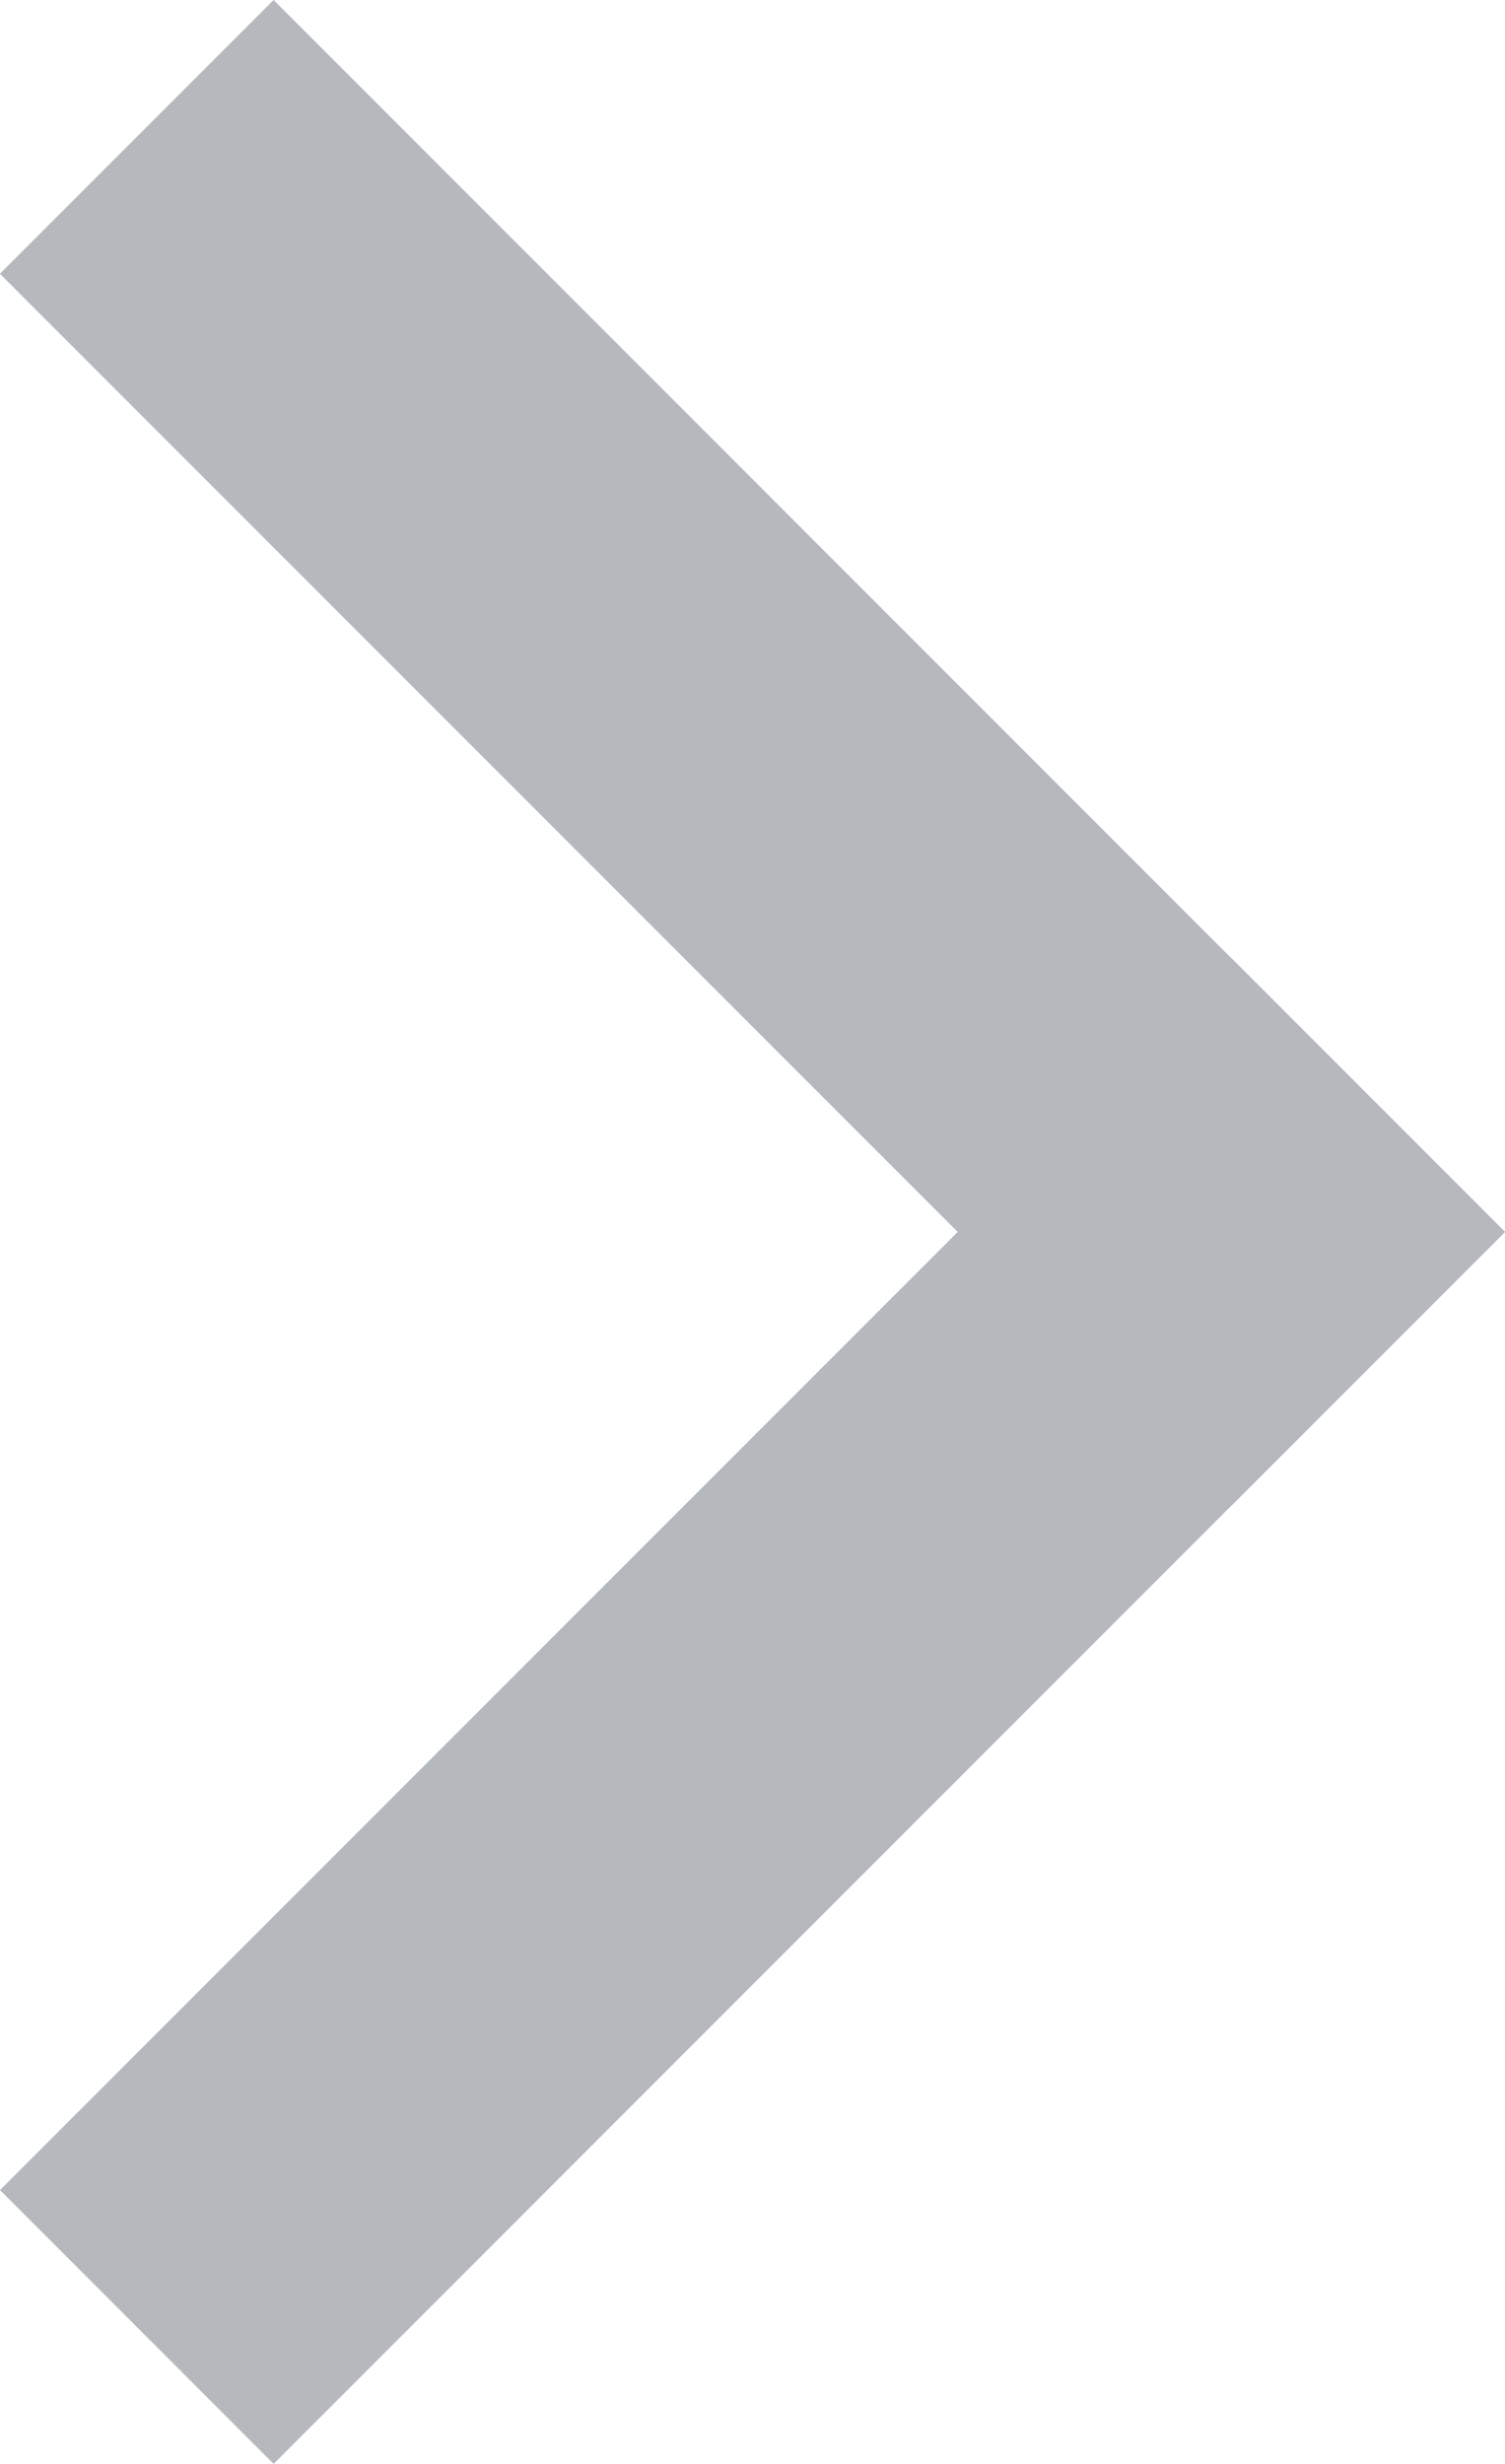 <svg id="_" data-name="&gt;" xmlns="http://www.w3.org/2000/svg" width="7.778" height="12.728" viewBox="0 0 7.778 12.728">
  <rect id="長方形_142882" data-name="長方形 142882" width="9" height="2" transform="translate(0 11.313) rotate(-45)" fill="#b5b9bd"/>
  <rect id="長方形_142883" data-name="長方形 142883" width="9" height="2" transform="translate(1.414) rotate(45)" fill="#b5b9bd"/>
</svg>
